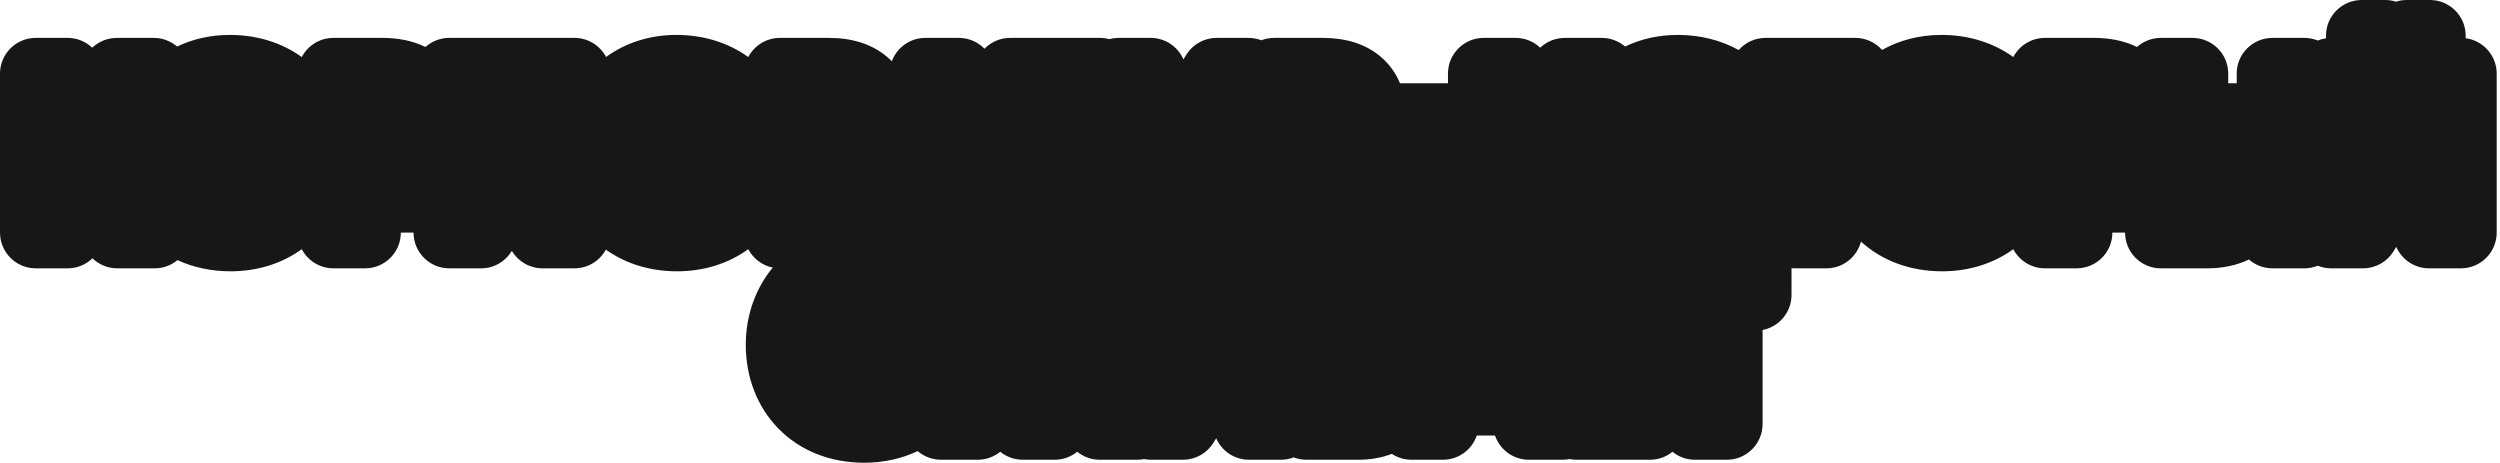 <?xml version="1.0" encoding="UTF-8"?> <svg xmlns="http://www.w3.org/2000/svg" width="653" height="121" viewBox="0 0 653 121" fill="none"><path d="M623.002 0C623.985 0 624.932 0.153 625.822 0.435C626.712 0.153 627.66 0 628.643 0H634.702C639.857 0 644.036 4.178 644.036 9.333C644.036 9.548 644.031 9.765 644.022 9.982C648.6 10.58 652.136 14.492 652.136 19.233V60.753C652.136 65.907 647.957 70.086 642.803 70.086H634.462C630.634 70.086 627.346 67.78 625.906 64.482L625.189 65.647C623.49 68.406 620.482 70.086 617.242 70.086H608.902C607.663 70.086 606.48 69.844 605.398 69.405C604.318 69.842 603.138 70.086 601.901 70.086H593.562C591.212 70.086 589.066 69.216 587.426 67.783C584.083 69.38 580.374 70.086 576.642 70.086H564.401C559.247 70.086 555.068 65.907 555.068 60.753H551.753C551.753 65.908 547.574 70.086 542.419 70.086H534.139C530.55 70.086 527.436 68.059 525.874 65.089C520.7 68.831 514.294 70.866 507.278 70.866C499.051 70.866 491.65 68.161 486.083 63.11C485.038 67.123 481.392 70.086 477.052 70.086H468.712C468.454 70.086 468.198 70.072 467.945 70.052V77.033C467.945 81.581 464.692 85.367 460.386 86.195V110.753C460.386 115.908 456.206 120.086 451.052 120.086H442.712C440.49 120.086 438.451 119.309 436.849 118.013C435.246 119.308 433.208 120.086 430.986 120.086H411.786C411.163 120.086 410.554 120.025 409.965 119.908C409.375 120.025 408.771 120.086 408.158 120.086H399.338C395.412 120.086 391.906 117.629 390.565 113.938L390.498 113.753H385.737L385.686 113.897C384.357 117.609 380.841 120.086 376.898 120.086H368.679C366.831 120.086 365.054 119.538 363.552 118.551C360.788 119.602 357.827 120.086 354.861 120.086H341.241C340.065 120.086 338.94 119.866 337.903 119.469C336.867 119.866 335.743 120.086 334.566 120.086H326.227C322.398 120.086 319.109 117.78 317.67 114.482L316.953 115.647C315.254 118.406 312.246 120.086 309.007 120.086H300.666C300.053 120.086 299.453 120.025 298.873 119.912C298.291 120.026 297.693 120.086 297.086 120.086H287.246C285.076 120.086 283.007 119.332 281.365 118C279.76 119.304 277.714 120.086 275.485 120.086H267.146C264.916 120.086 262.871 119.304 261.266 118C259.624 119.332 257.555 120.086 255.386 120.086H245.786C243.514 120.086 241.365 119.26 239.698 117.826C235.513 119.811 230.78 120.866 225.731 120.866C216.885 120.866 208.992 117.74 203.31 111.933C197.662 106.16 194.798 98.354 194.798 90.053C194.798 82.332 197.37 75.299 201.841 69.897C199.06 69.331 196.73 67.529 195.447 65.089C190.274 68.831 183.868 70.866 176.853 70.866C169.846 70.866 163.44 68.903 158.254 65.202C156.673 68.111 153.591 70.086 150.048 70.086H141.708C138.305 70.086 135.328 68.265 133.697 65.544C132.066 68.264 129.09 70.086 125.688 70.086H117.348C112.193 70.086 108.015 65.908 108.015 60.753H104.698C104.698 65.908 100.52 70.086 95.365 70.086H87.085C83.496 70.086 80.382 68.059 78.82 65.089C73.646 68.831 67.241 70.866 60.225 70.866C55.222 70.866 50.525 69.865 46.359 67.945C44.715 69.304 42.624 70.086 40.414 70.086H30.634C28.195 70.086 25.876 69.133 24.151 67.468C22.473 69.088 20.191 70.086 17.674 70.086H9.334C4.179 70.086 0 65.908 0 60.753V19.233C0 14.079 4.179 9.899 9.334 9.899H17.674C20.161 9.899 22.419 10.875 24.092 12.461C25.812 10.83 28.105 9.899 30.514 9.899H40.174C42.447 9.899 44.593 10.726 46.256 12.154C50.322 10.208 54.973 9.119 60.045 9.119C67.128 9.119 73.597 11.144 78.818 14.899C80.379 11.927 83.495 9.9 87.085 9.899H99.925C103.733 9.899 107.632 10.551 111.132 12.271C112.782 10.796 114.96 9.899 117.348 9.899H150.048C153.63 9.899 156.74 11.919 158.305 14.881C163.303 11.25 169.575 9.119 176.672 9.119C183.755 9.119 190.224 11.144 195.446 14.899C197.008 11.928 200.123 9.899 203.713 9.899H216.553C222.179 9.899 228.004 11.32 232.446 15.513C232.616 15.673 232.78 15.836 232.941 16C234.294 12.336 237.786 9.899 241.696 9.899H250.456L250.818 9.906C253.256 10 255.51 11.041 257.151 12.73C258.847 10.985 261.219 9.9 263.845 9.899H287.306C288.155 9.899 288.978 10.015 289.76 10.227C290.542 10.015 291.365 9.899 292.215 9.899H300.555C304.382 9.899 307.669 12.205 309.109 15.502L309.833 14.331L309.996 14.076C311.721 11.474 314.639 9.9 317.774 9.899H326.115C327.291 9.899 328.416 10.119 329.452 10.516C330.489 10.118 331.614 9.899 332.79 9.899H345.57C351.107 9.899 356.811 11.274 361.184 15.299C363.244 17.196 364.704 19.401 365.683 21.753H378.209V19.233C378.209 14.079 382.387 9.9 387.542 9.899H395.882C398.369 9.899 400.628 10.875 402.301 12.461C404.021 10.83 406.314 9.899 408.723 9.899H418.382C420.655 9.899 422.801 10.726 424.464 12.154C428.53 10.208 433.182 9.119 438.254 9.119C444.085 9.119 449.5 10.49 454.146 13.069C455.856 11.127 458.36 9.899 461.151 9.899H484.611C487.392 9.899 489.887 11.117 491.597 13.046C496.05 10.544 501.299 9.119 507.099 9.119C514.182 9.119 520.65 11.143 525.872 14.898C527.433 11.927 530.549 9.9 534.139 9.899H546.979C550.788 9.899 554.686 10.551 558.186 12.271C559.836 10.797 562.014 9.899 564.401 9.899H572.682C577.836 9.899 582.015 14.079 582.015 19.233V21.753H584.229V19.233C584.229 14.079 588.407 9.899 593.562 9.899H601.901C603.14 9.899 604.322 10.143 605.403 10.581C606.087 10.305 606.81 10.105 607.562 9.997C607.554 9.775 607.549 9.553 607.549 9.333C607.549 4.178 611.728 0 616.883 0H623.002Z" fill="#171717"></path></svg> 